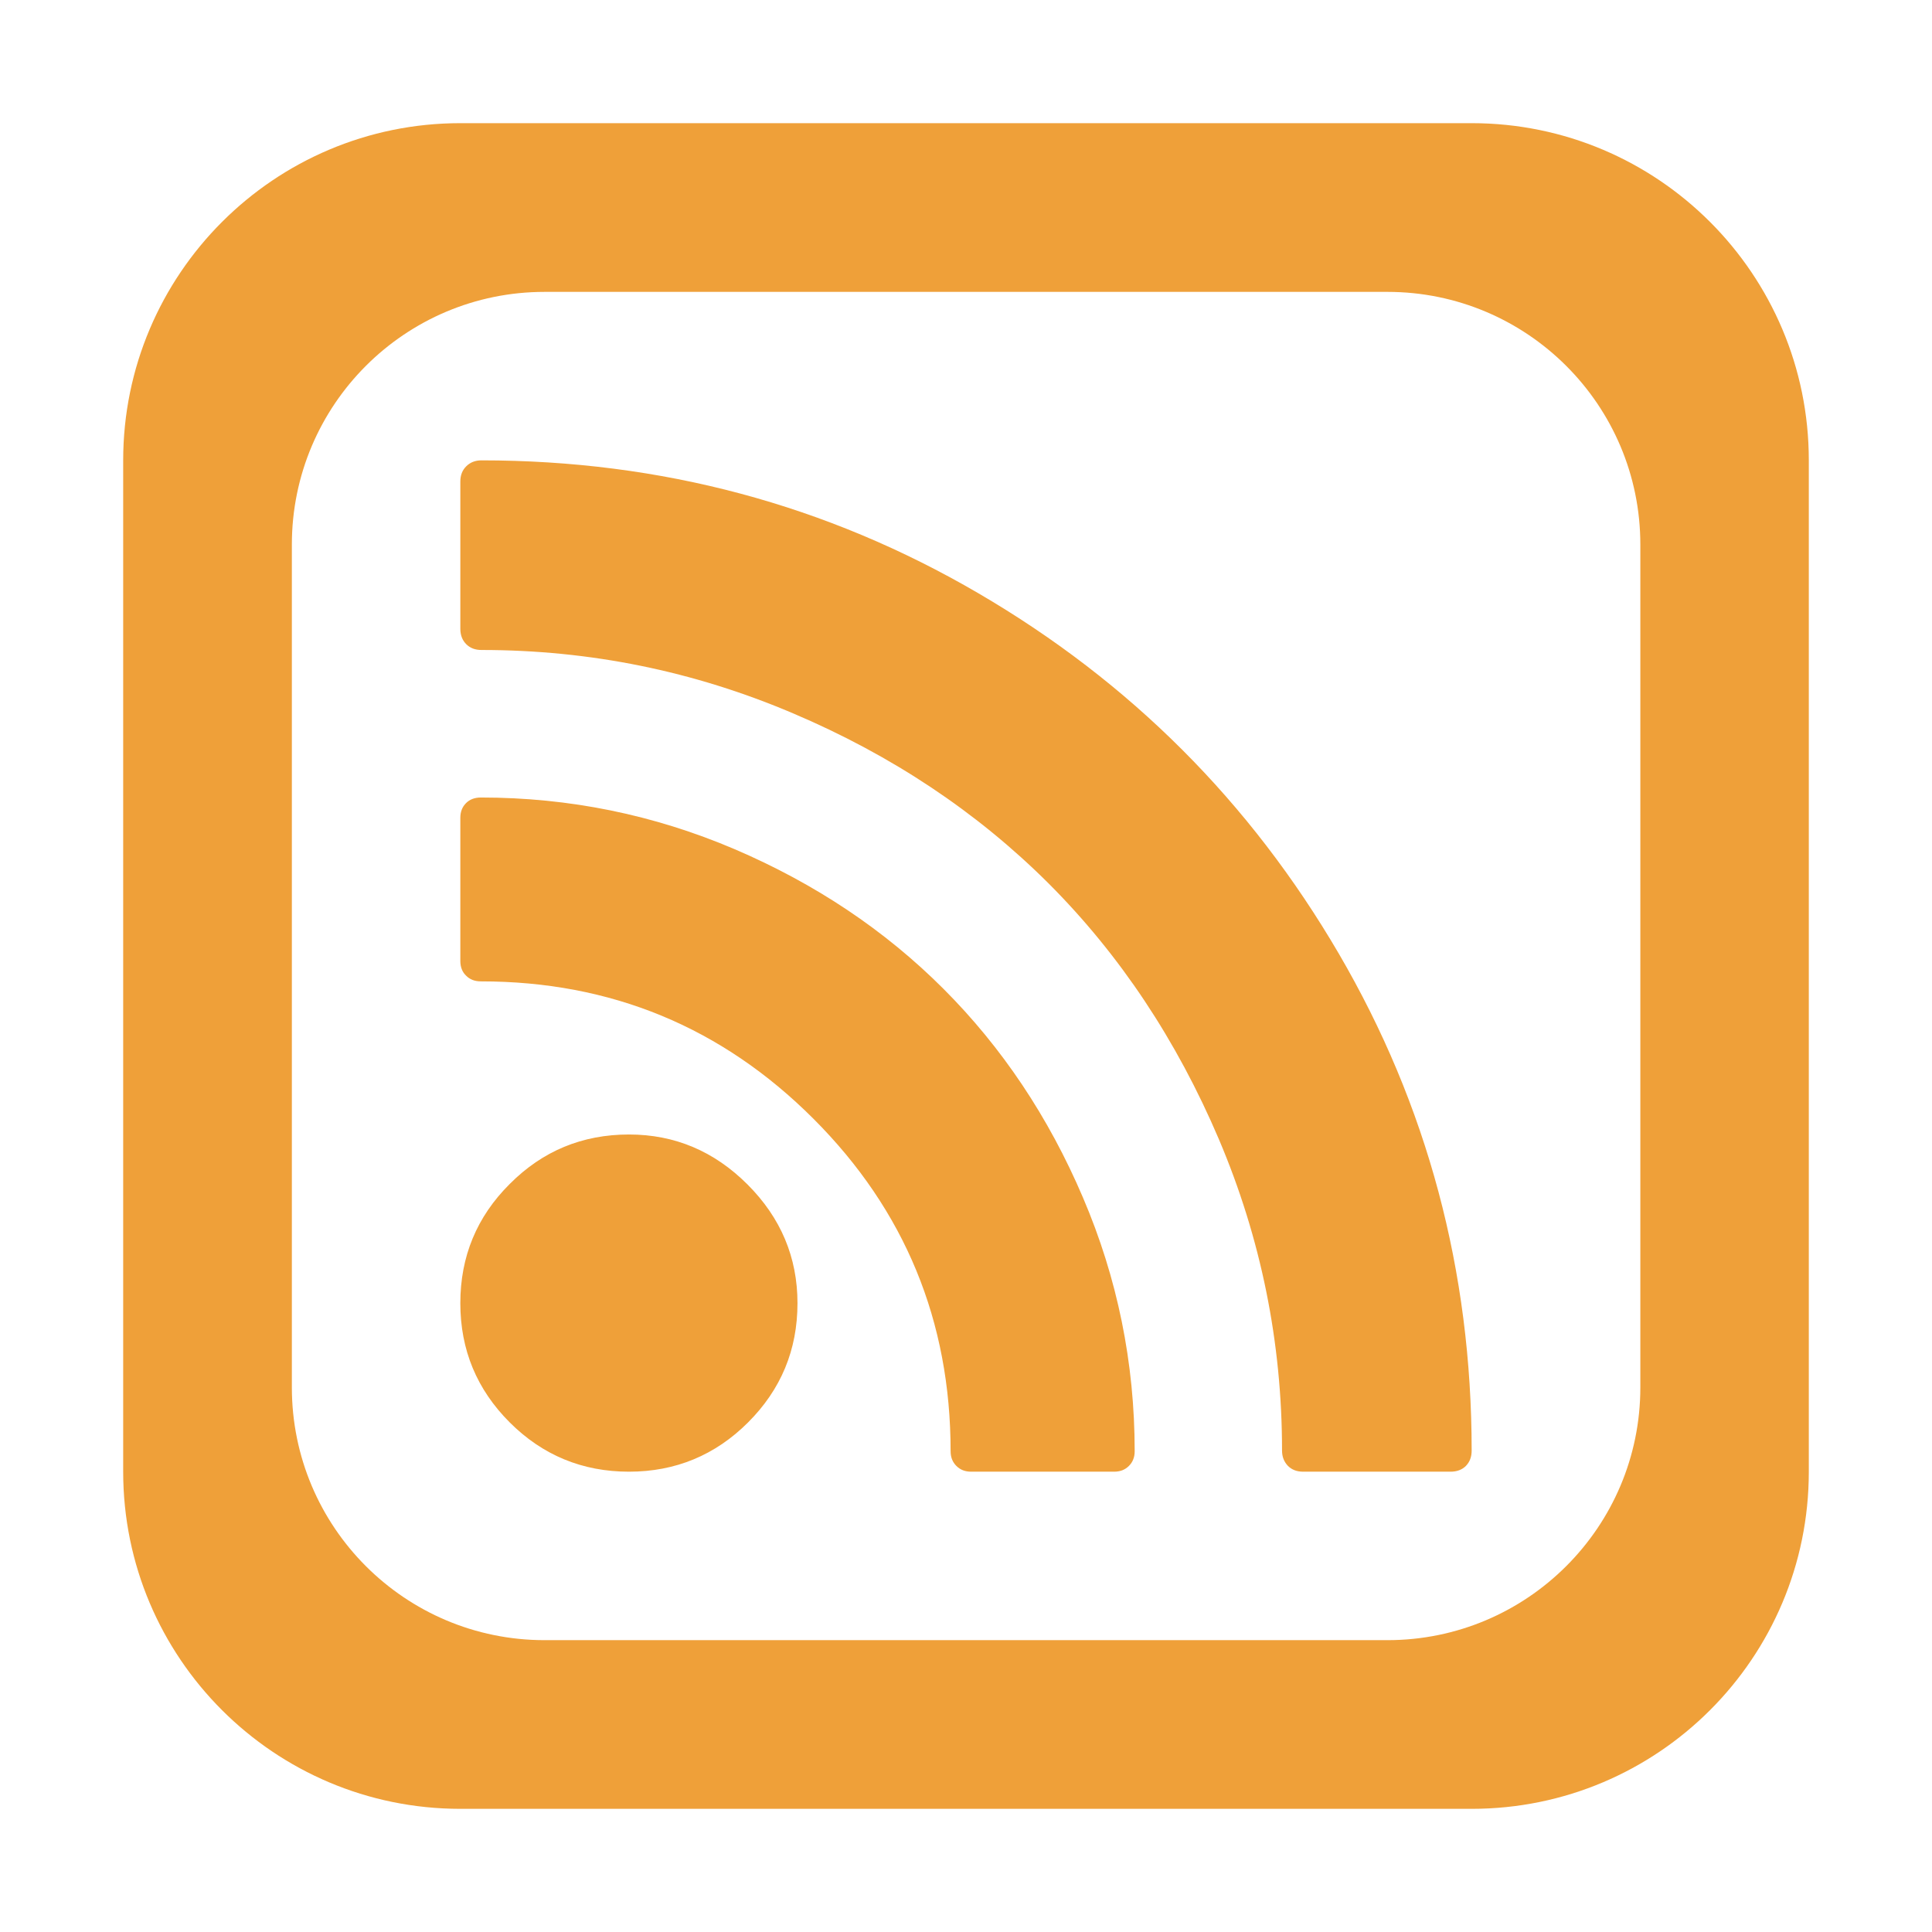 <?xml version="1.0" standalone="no"?><!DOCTYPE svg PUBLIC "-//W3C//DTD SVG 1.1//EN" "http://www.w3.org/Graphics/SVG/1.1/DTD/svg11.dtd"><svg t="1760941616503" class="icon" viewBox="0 0 1024 1024" version="1.1" xmlns="http://www.w3.org/2000/svg" p-id="4153" xmlns:xlink="http://www.w3.org/1999/xlink" width="200" height="200"><path d="M396.205 627.804c17.667 17.666 26.479 38.672 26.479 62.904 0 24.733-8.725 45.737-26.196 63.208-17.361 17.362-38.475 26.109-63.099 26.109-24.733 0-45.825-8.746-63.209-26.109-17.47-17.47-26.195-38.474-26.195-63.208s8.724-45.825 26.195-63.187c17.383-17.492 38.475-26.216 63.209-26.216C357.622 601.305 378.538 610.138 396.205 627.804zM500.026 524.071c-31.103-31.101-68.007-55.726-110.691-74.003-42.793-18.233-87.549-27.371-134.443-27.371-3.25 0-5.888 0.981-7.852 2.944-2.071 2.07-3.053 4.623-3.053 7.851l0 75.859c0 3.142 0.981 5.802 3.053 7.765 1.964 2.051 4.602 3.032 7.852 3.032 68.88 0 127.659 24.232 176.254 72.827 48.464 48.465 72.696 107.267 72.696 176.254 0 3.228 1.09 5.78 3.054 7.742 2.05 2.051 4.602 3.054 7.852 3.054l75.749 0c3.25 0 5.801-1.003 7.852-3.054 1.963-1.963 3.053-4.515 3.053-7.742 0-46.917-9.138-91.758-27.395-134.464C555.773 591.991 531.04 555.088 500.026 524.071zM518.564 314.447c-80.461-47.002-168.293-70.448-263.389-70.448-3.337 0-5.976 1.089-8.047 3.14-2.072 2.051-3.141 4.711-3.141 8.048l0 78.105c0 3.357 1.068 6.084 3.141 8.157 2.071 2.051 4.711 3.054 8.047 3.054 57.516 0 112.457 11.166 165.065 33.545 52.5 22.269 97.648 52.413 135.533 90.189 37.864 37.884 67.898 83.12 90.276 135.621 22.291 52.499 33.457 107.549 33.457 164.978 0 3.336 1.091 5.976 3.141 8.134 2.072 2.051 4.711 3.054 8.048 3.054l78.127 0c3.337 0 6.085-1.003 8.135-3.054 2.071-2.158 3.053-4.798 3.053-8.134 0-95.098-23.469-182.93-70.363-263.302C662.648 425.05 598.938 361.363 518.564 314.447zM958.708 243.998l0 536.025c0 98.715-79.981 178.697-178.697 178.697L243.987 958.72c-98.629 0-178.697-79.982-178.697-178.697L65.291 243.998c0-98.629 80.068-178.718 178.697-178.718l536.024 0C878.728 65.28 958.708 145.369 958.708 243.998zM869.415 288.644c0-74.003-60.067-133.942-134.05-133.942L288.634 154.702c-73.983 0-133.942 59.937-133.942 133.942l0 446.71c0 74.006 59.959 133.963 133.942 133.963l446.731 0c73.983 0 134.05-59.958 134.05-133.963L869.416 288.644z" p-id="4154" fill="#EFA039"></path></svg>